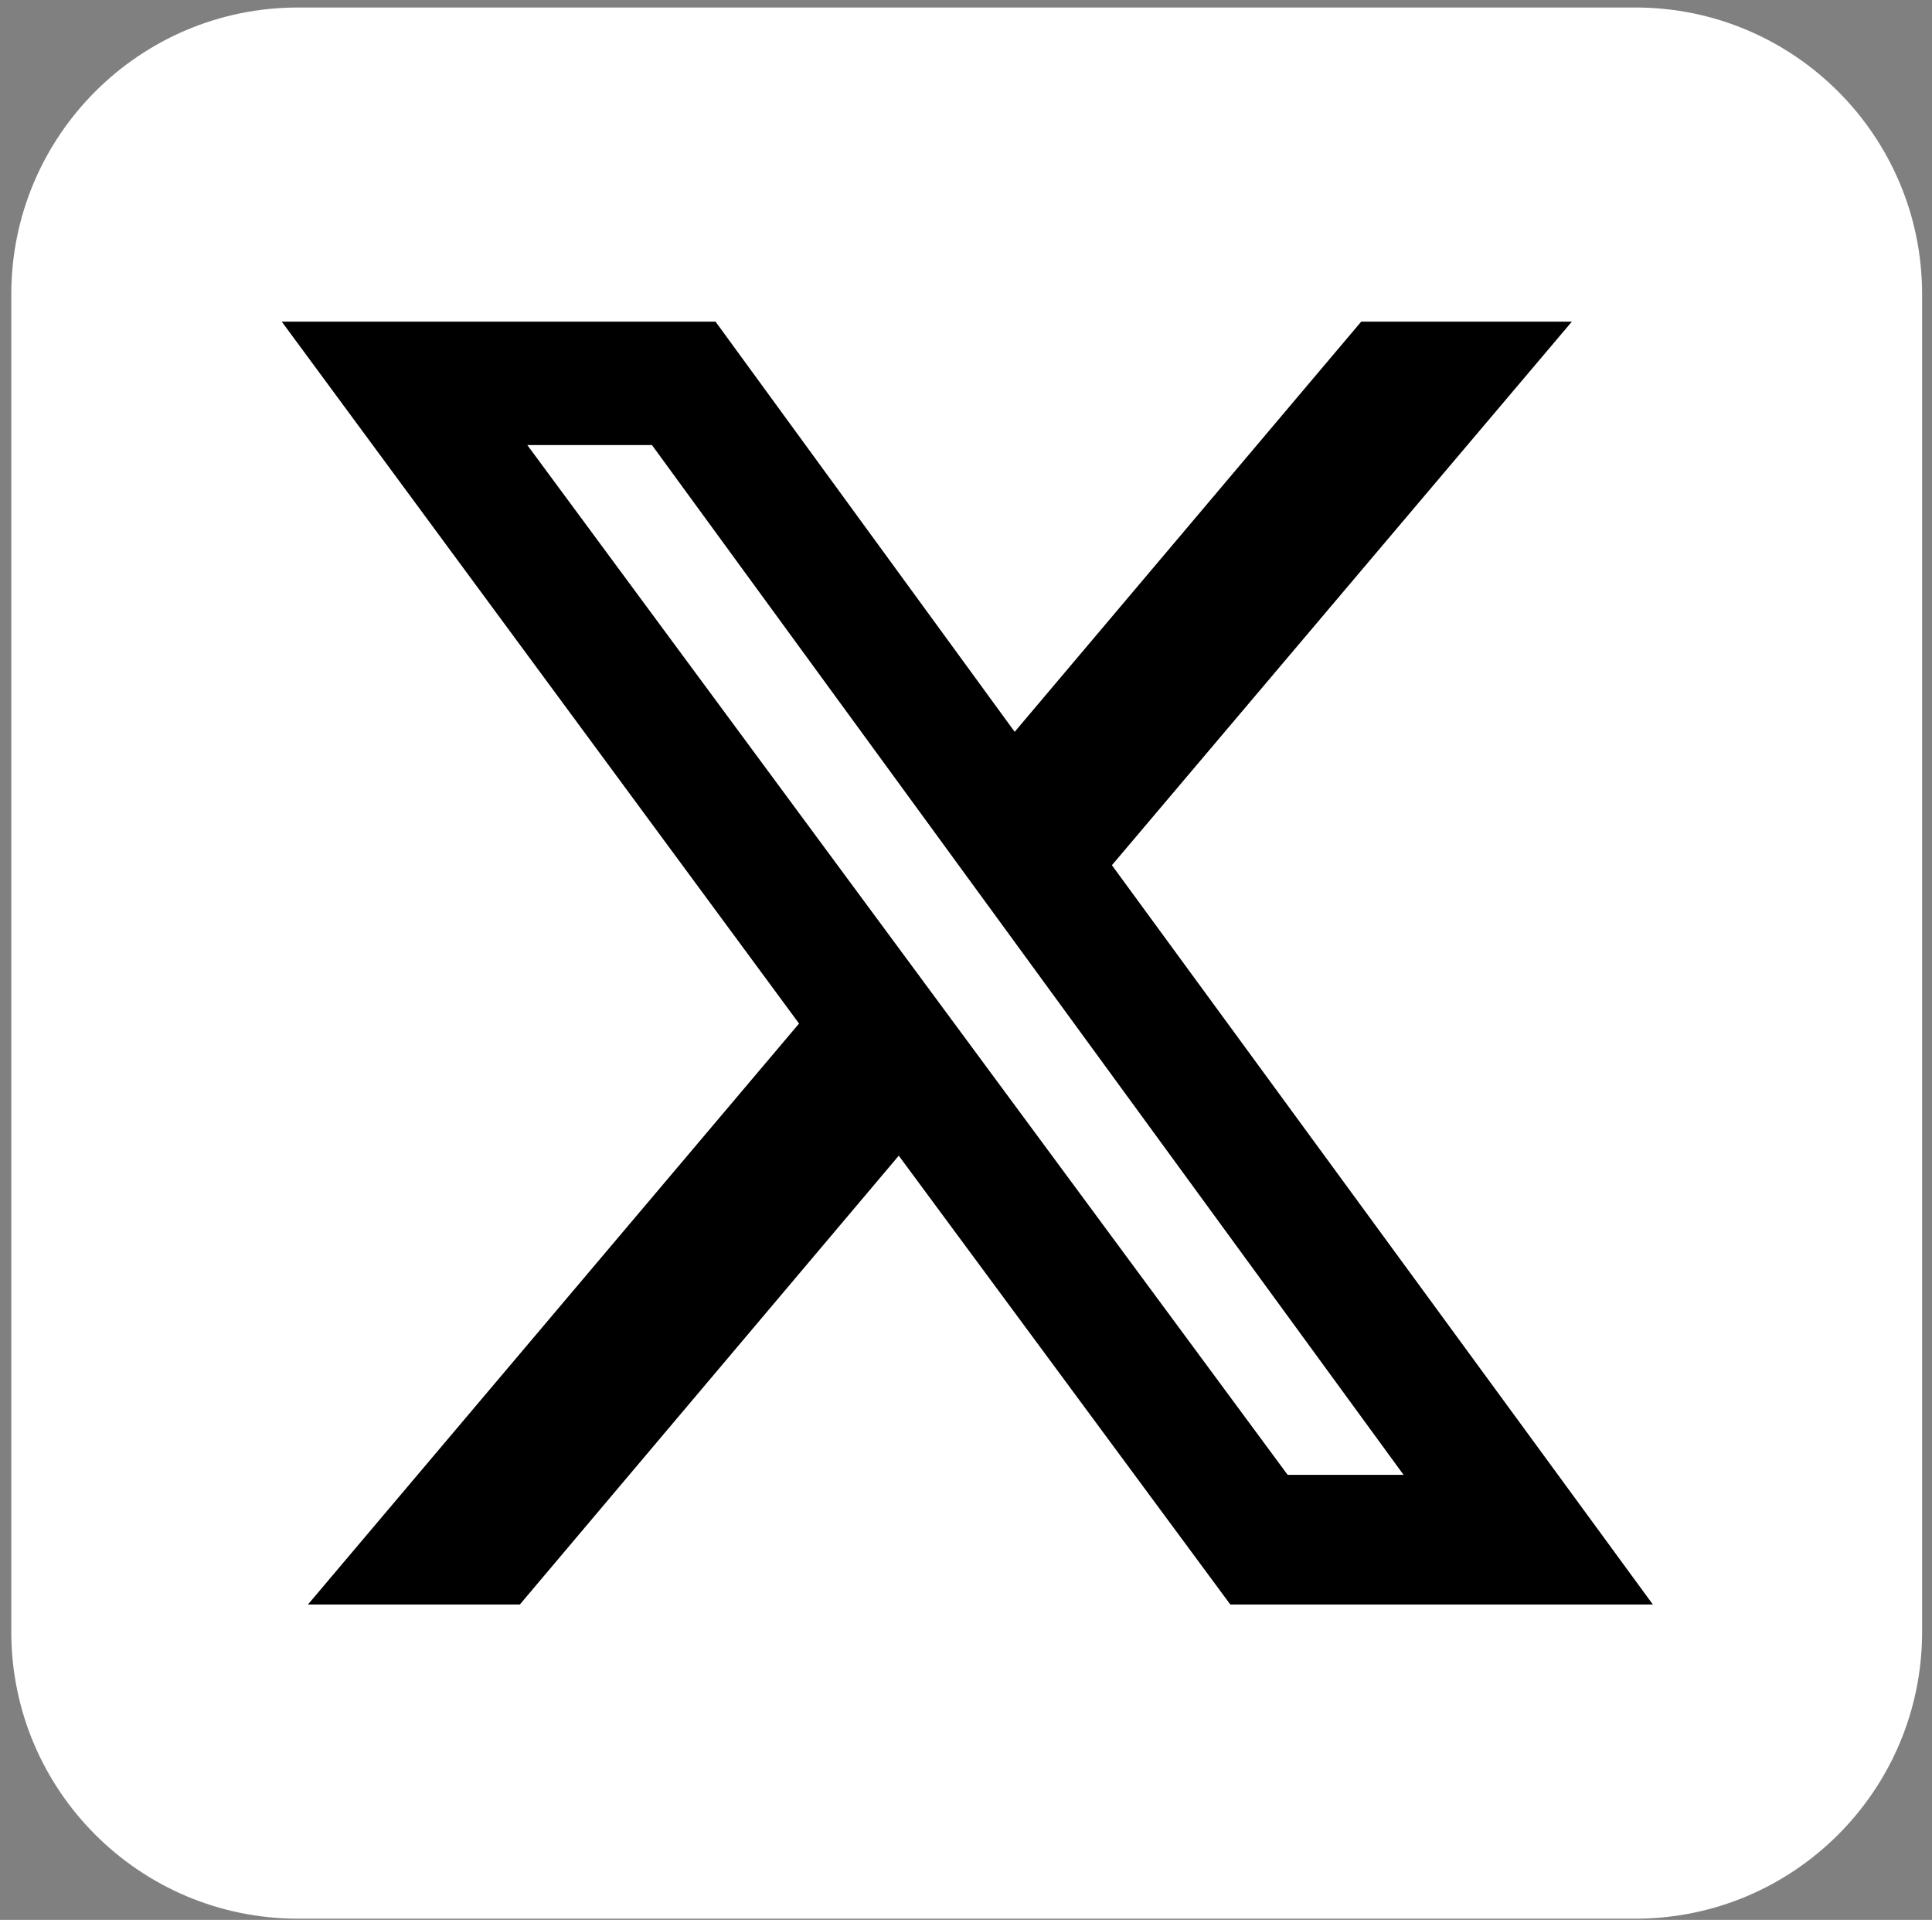 <svg width="155" height="154" viewBox="0 0 155 154" fill="none" xmlns="http://www.w3.org/2000/svg">
<rect x="0" y="0" width="155" height="154" fill="#808080" stroke="none"/>
<path d="M131.206 153.902H23.906C11.206 153.902 0.906 143.602 0.906 130.902V23.602C0.906 10.902 11.206 0.602 23.906 0.602H131.206C143.906 0.602 154.206 10.902 154.206 23.602V130.902C154.206 143.602 143.906 153.902 131.206 153.902Z" fill="white"/>
<path d="M103.305 118.301H112.605L52.306 35.701H42.306L103.305 118.301ZM109.205 25.801H126.105L89.206 69.401L132.605 128.701H98.706L72.106 92.701L41.706 128.701H24.706L64.106 82.101L22.605 25.801H57.406L81.406 58.701L109.205 25.801Z" fill="black"/>
</svg>

